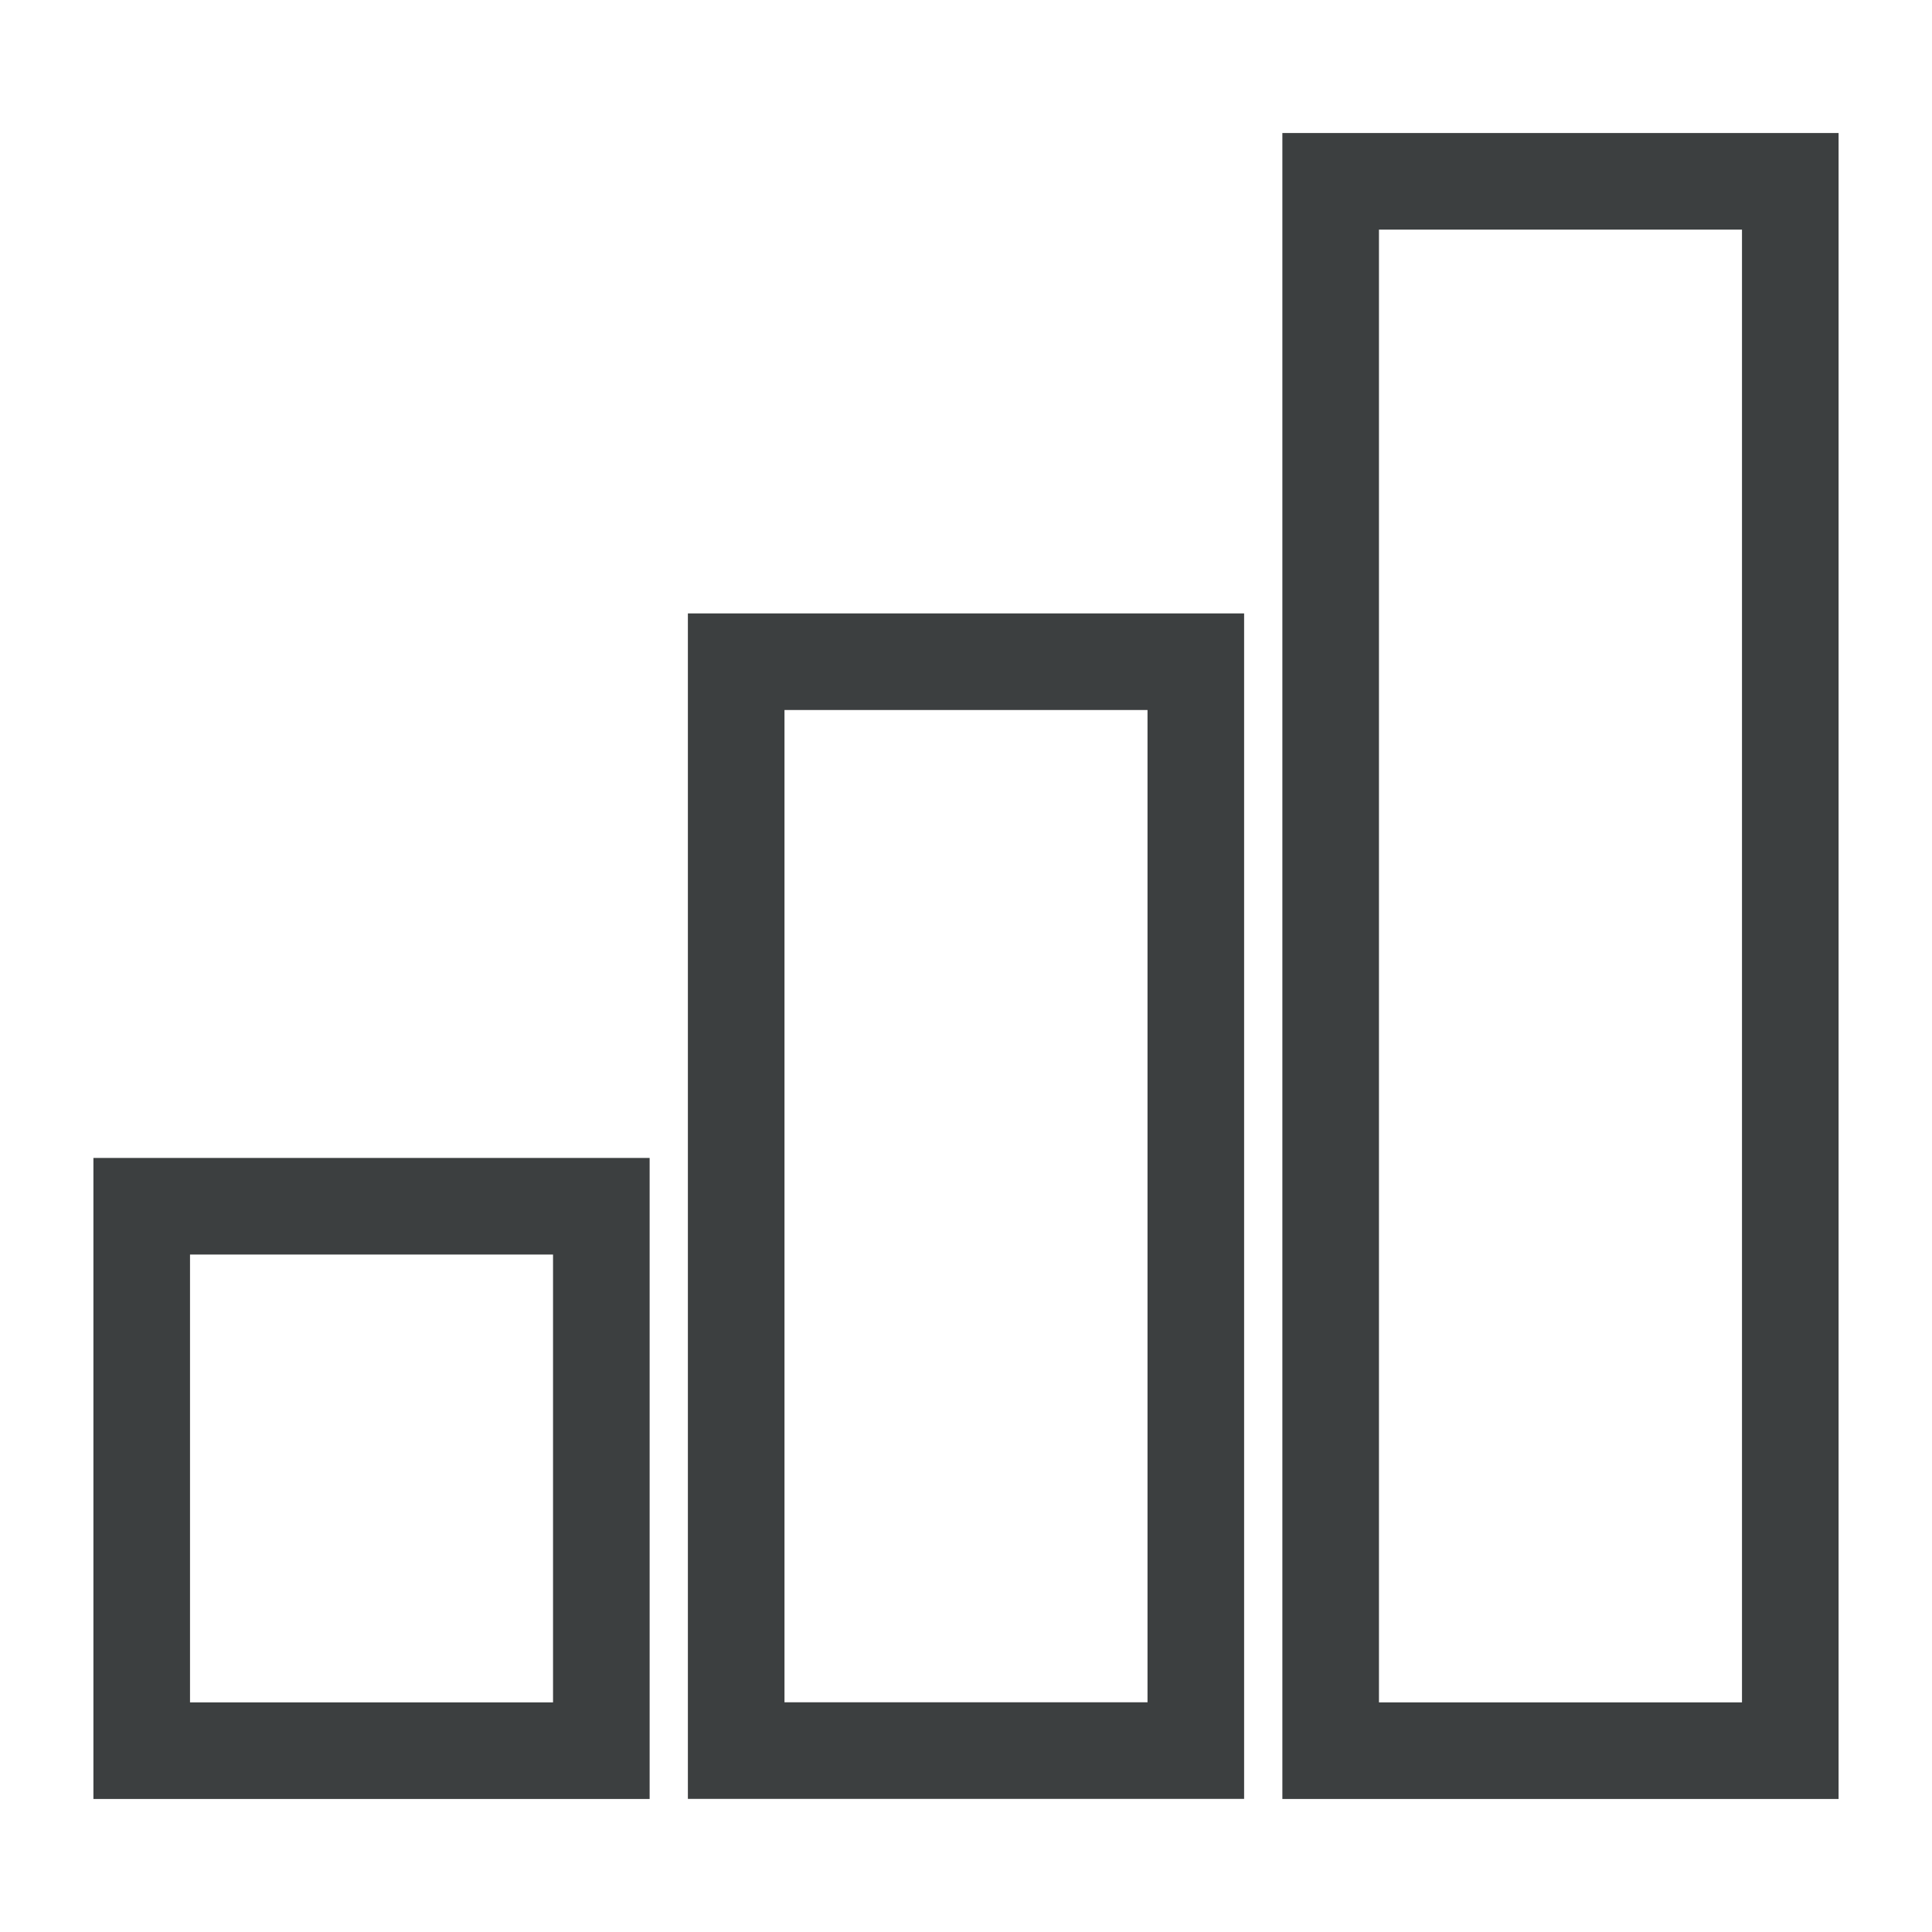<svg xmlns="http://www.w3.org/2000/svg" id="Layer_1" data-name="Layer 1" viewBox="0 0 200 200"><defs><style>.cls-1{fill:none;stroke:#3c3f40;stroke-miterlimit:10;stroke-width:10px;}</style></defs><rect class="cls-1" x="137.75" y="18.77" width="47.58" height="162.46"></rect><rect class="cls-1" x="76.21" y="68.5" width="47.58" height="112.72"></rect><rect class="cls-1" x="14.67" y="124.87" width="47.58" height="56.36"></rect></svg>